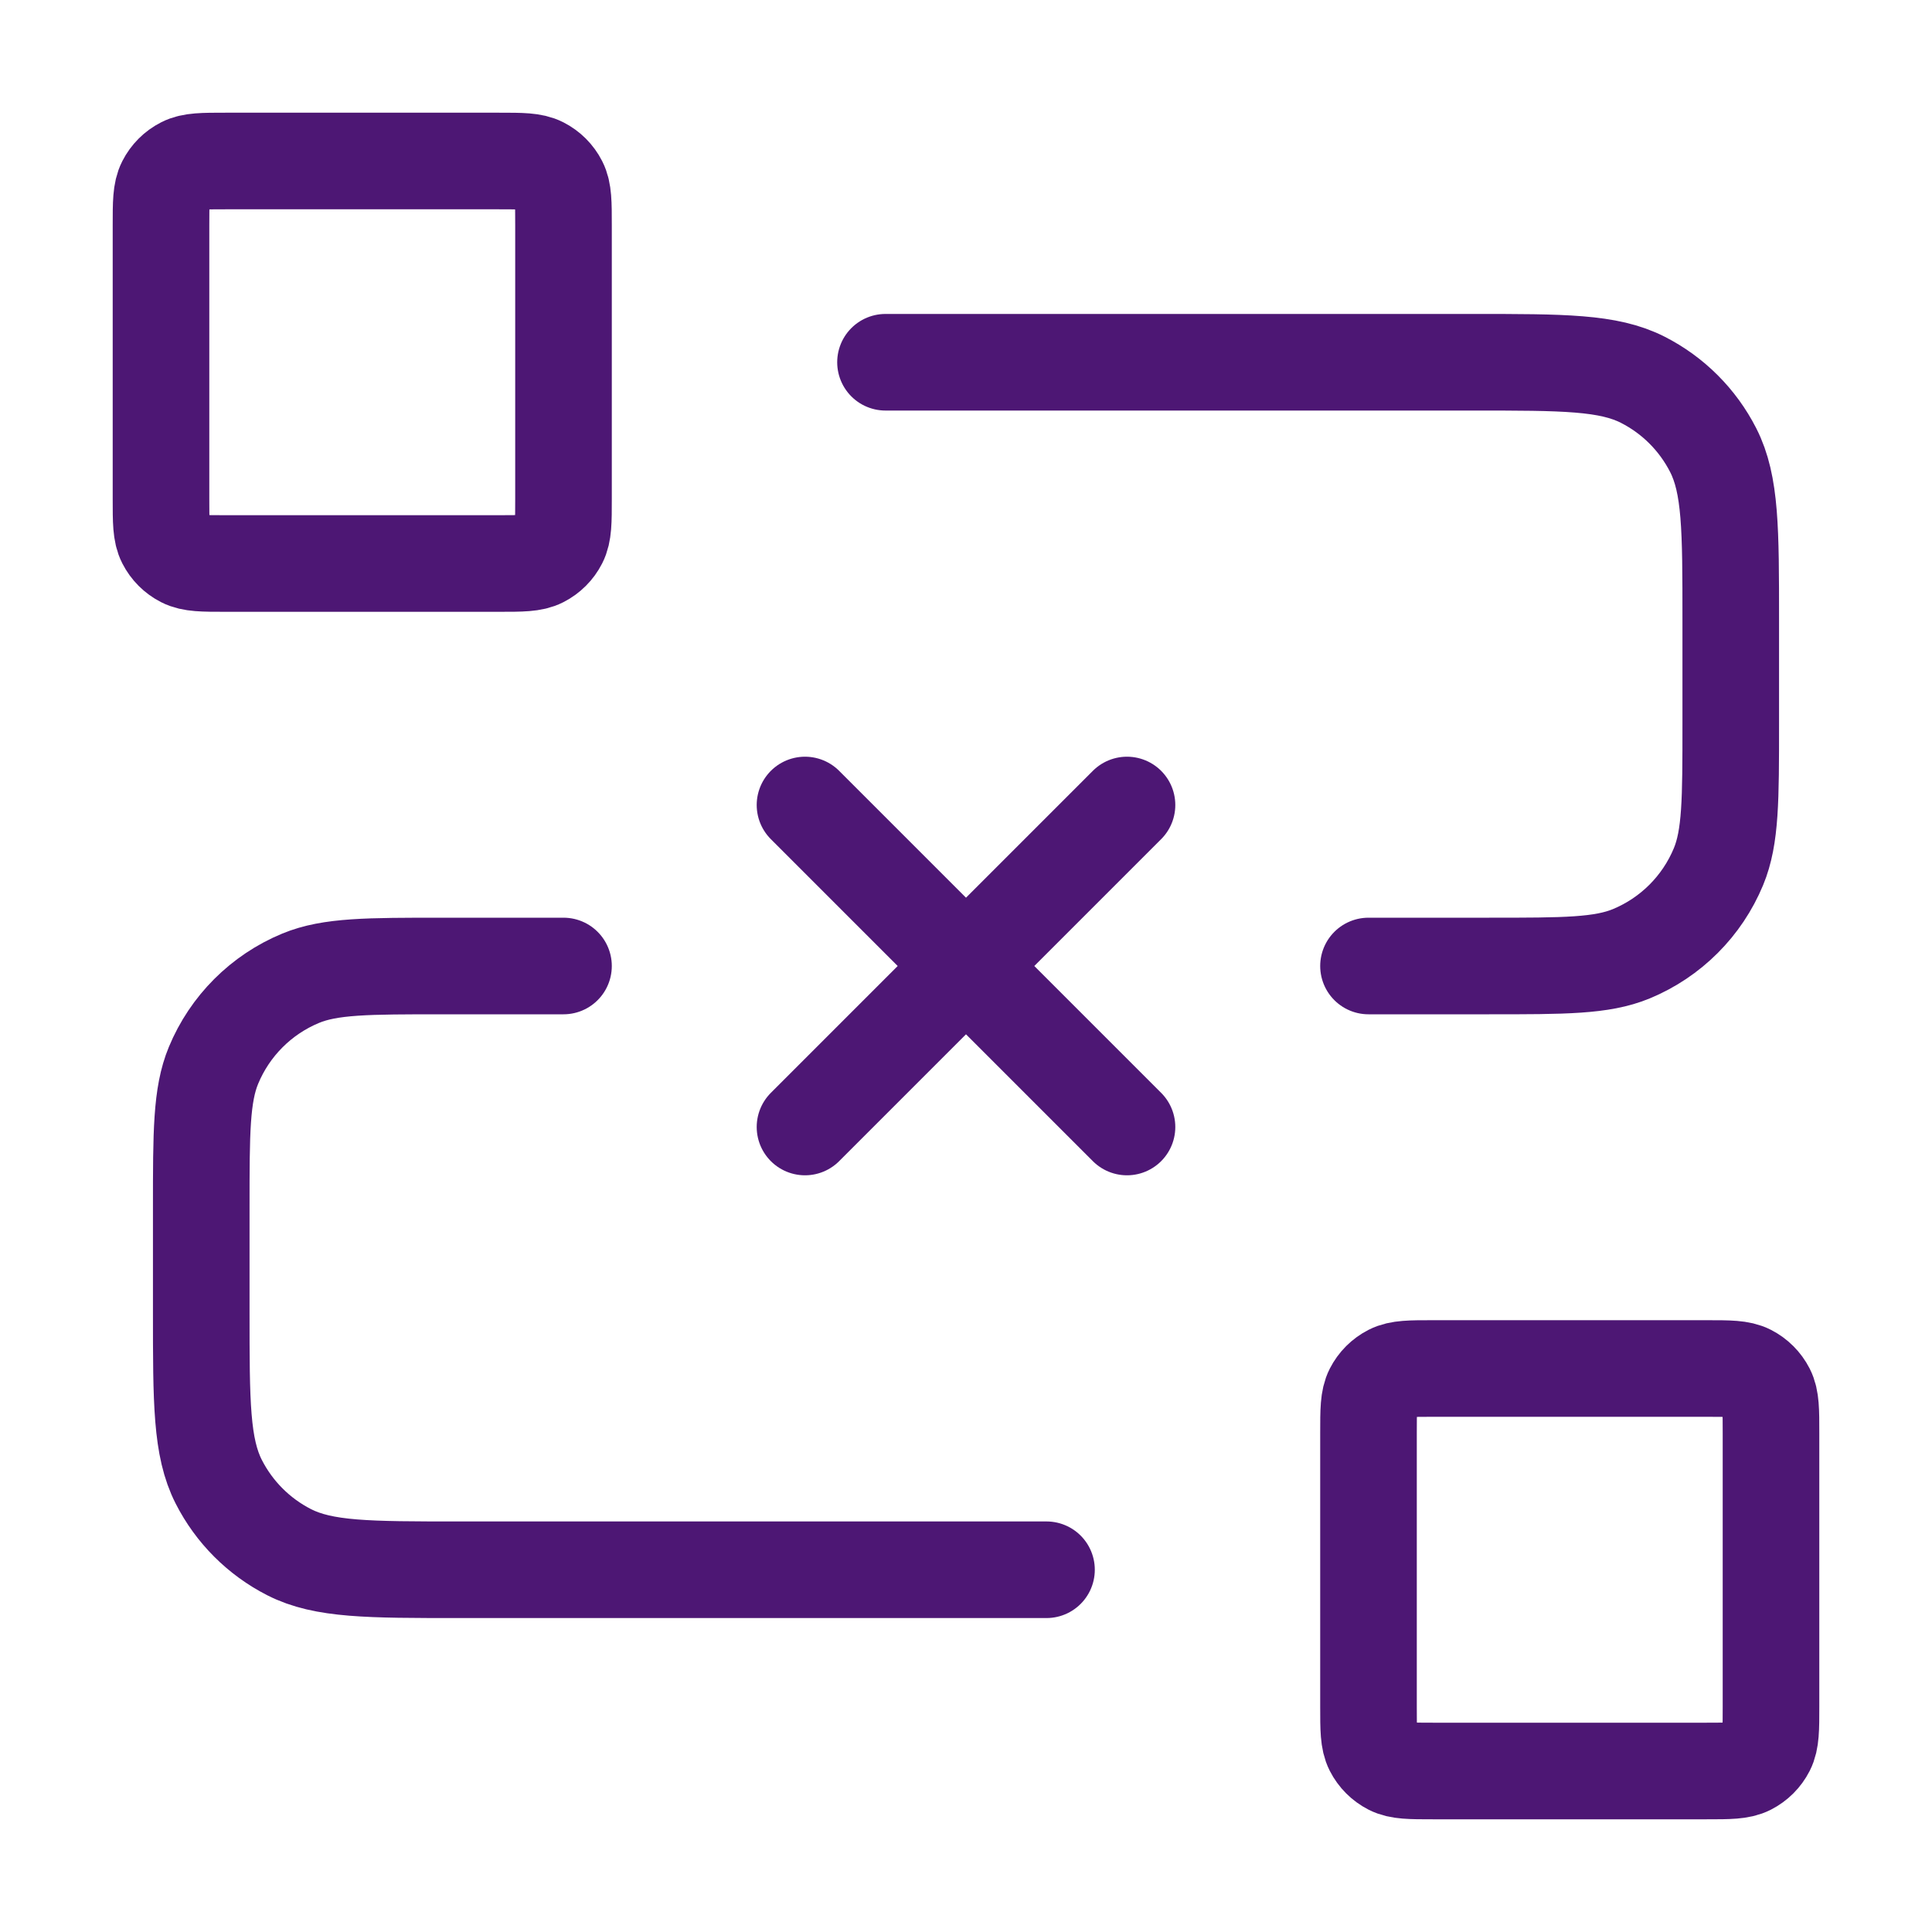 <svg width="120" height="120" viewBox="0 0 120 120" fill="none" xmlns="http://www.w3.org/2000/svg">
<path d="M55 22.5H91.5C97.1 22.5 99.901 22.5 102.04 23.59C103.922 24.549 105.451 26.078 106.41 27.96C107.5 30.099 107.5 32.9 107.5 38.5V45C107.5 49.659 107.5 51.989 106.739 53.827C105.724 56.277 103.777 58.224 101.327 59.239C99.489 60 97.159 60 92.5 60H85M65 97.5H28.5C22.899 97.5 20.099 97.5 17.96 96.41C16.078 95.451 14.549 93.921 13.59 92.04C12.5 89.901 12.5 87.1 12.5 81.5V75C12.5 70.341 12.5 68.011 13.261 66.173C14.276 63.723 16.223 61.776 18.673 60.761C20.511 60 22.841 60 27.5 60H35M60 60L70 50M60 60L50 70M60 60L50 50M60 60L70 70M89 110H106C107.4 110 108.1 110 108.635 109.728C109.105 109.488 109.488 109.105 109.728 108.635C110 108.1 110 107.4 110 106V89C110 87.6 110 86.9 109.728 86.365C109.488 85.895 109.105 85.512 108.635 85.272C108.1 85 107.4 85 106 85H89C87.6 85 86.9 85 86.365 85.272C85.895 85.512 85.512 85.895 85.272 86.365C85 86.9 85 87.6 85 89V106C85 107.4 85 108.1 85.272 108.635C85.512 109.105 85.895 109.488 86.365 109.728C86.9 110 87.6 110 89 110ZM14 35H31C32.4 35 33.1 35 33.635 34.727C34.105 34.488 34.488 34.105 34.727 33.635C35 33.1 35 32.4 35 31V14C35 12.6 35 11.9 34.727 11.365C34.488 10.895 34.105 10.512 33.635 10.273C33.1 10 32.4 10 31 10H14C12.6 10 11.9 10 11.365 10.273C10.895 10.512 10.512 10.895 10.273 11.365C10 11.9 10 12.6 10 14V31C10 32.4 10 33.1 10.273 33.635C10.512 34.105 10.895 34.488 11.365 34.727C11.9 35 12.6 35 14 35Z" stroke="#4D1774" stroke-width="6" stroke-linecap="round" stroke-linejoin="round"/>
</svg>
